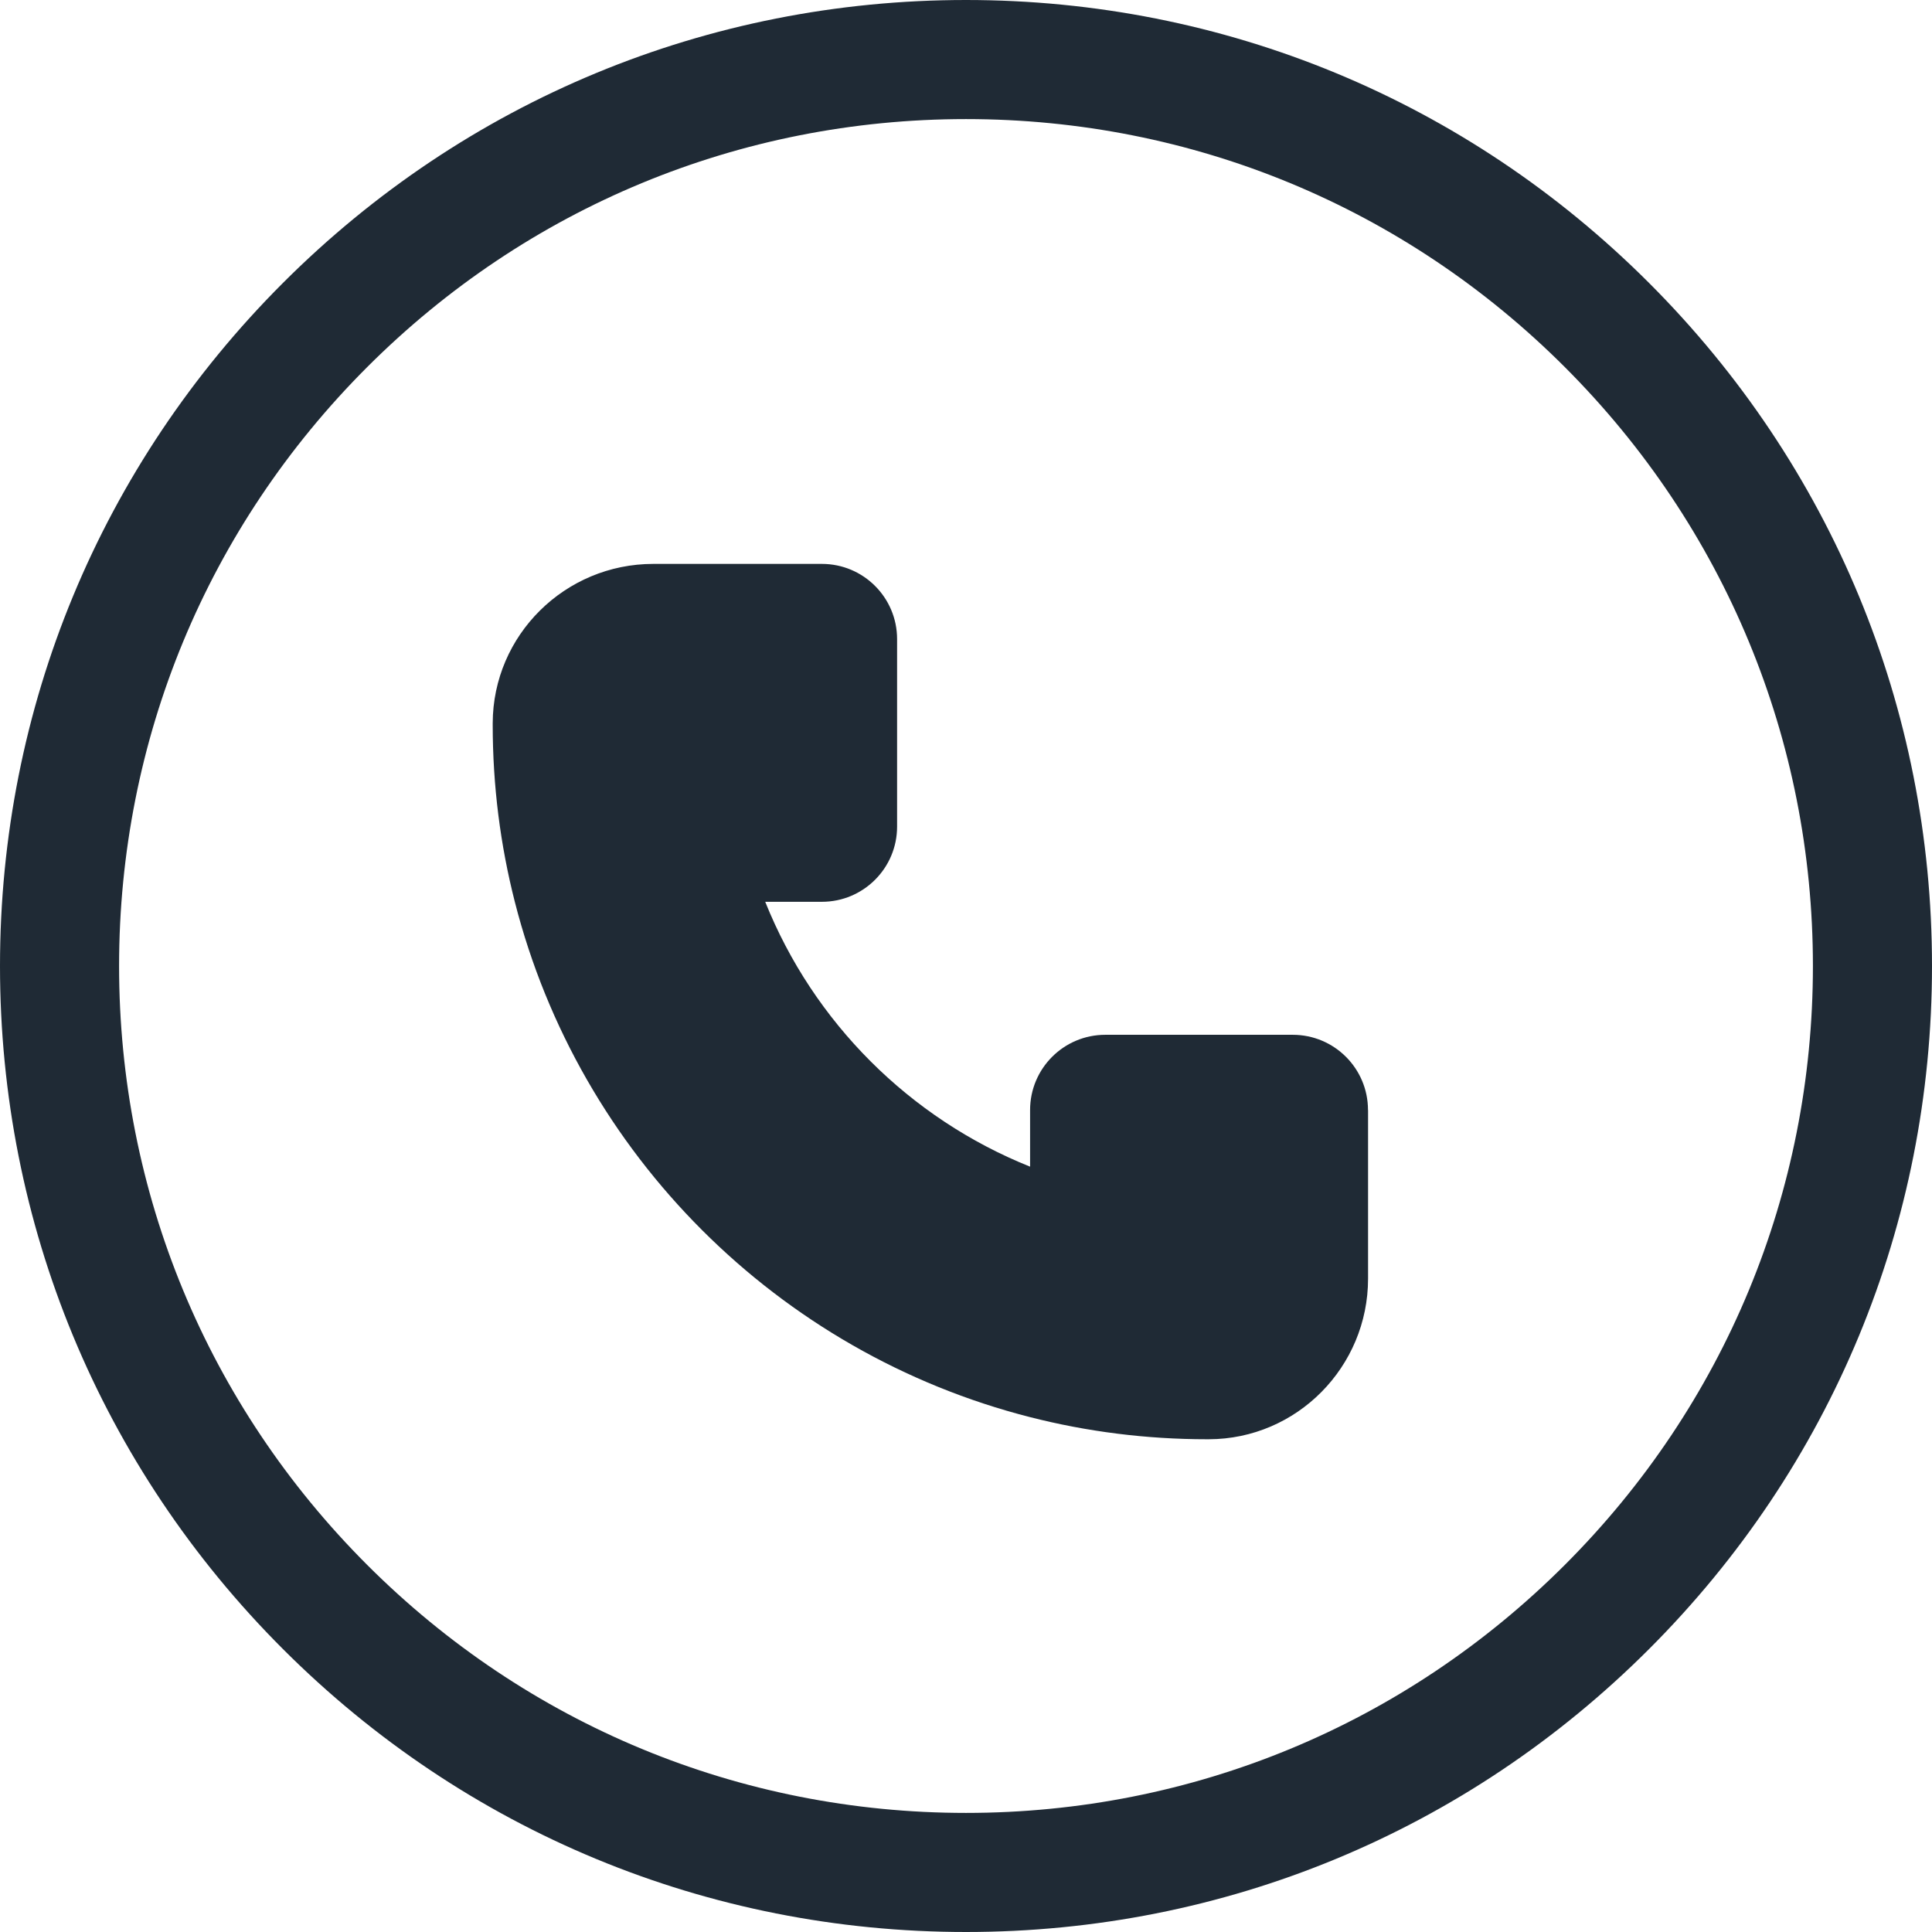 <?xml version="1.0" encoding="UTF-8"?>
<svg xmlns="http://www.w3.org/2000/svg" id="Livello_2" data-name="Livello 2" viewBox="0 0 533.28 533.28">
  <defs>
    <style>
      .cls-1 {
        fill: #1f2a35;
      }
    </style>
  </defs>
  <g id="Objects">
    <g>
      <path class="cls-1" d="M266.64,533.28c-71.22,0-138.18-27.74-188.54-78.1S0,337.86,0,266.64,27.74,128.46,78.1,78.1C128.46,27.74,195.42,0,266.64,0s138.18,27.74,188.54,78.1c50.36,50.36,78.1,117.32,78.1,188.54s-27.73,138.18-78.1,188.54c-50.36,50.36-117.32,78.1-188.54,78.1ZM266.64,32.87c-62.44,0-121.15,24.32-165.3,68.47-44.15,44.15-68.47,102.86-68.47,165.3s24.32,121.15,68.47,165.3c44.15,44.15,102.86,68.47,165.3,68.47s121.15-24.32,165.3-68.47,68.47-102.86,68.47-165.3-24.32-121.15-68.47-165.3c-44.15-44.15-102.86-68.47-165.3-68.47Z"></path>
      <path class="cls-1" d="M377.62,306.41v46.53c0,24.34-19.63,44.28-43.97,44.33-.15,0-.31,0-.46,0-16.85,0-33.22-2.11-48.84-6.1-69.66-17.75-124.5-72.59-142.25-142.25-3.98-15.62-6.1-31.98-6.1-48.84,0-.15,0-.31,0-.46.06-24.34,19.99-43.97,44.33-43.97h46.53c11.46,0,20.76,9.29,20.76,20.76v51.75c0,11.46-9.29,20.76-20.76,20.76h-15.64c13.32,33.25,39.86,59.79,73.11,73.11v-15.64c0-11.46,9.29-20.76,20.76-20.76h51.75c11.46,0,20.76,9.29,20.76,20.76Z"></path>
    </g>
  </g>
</svg>
